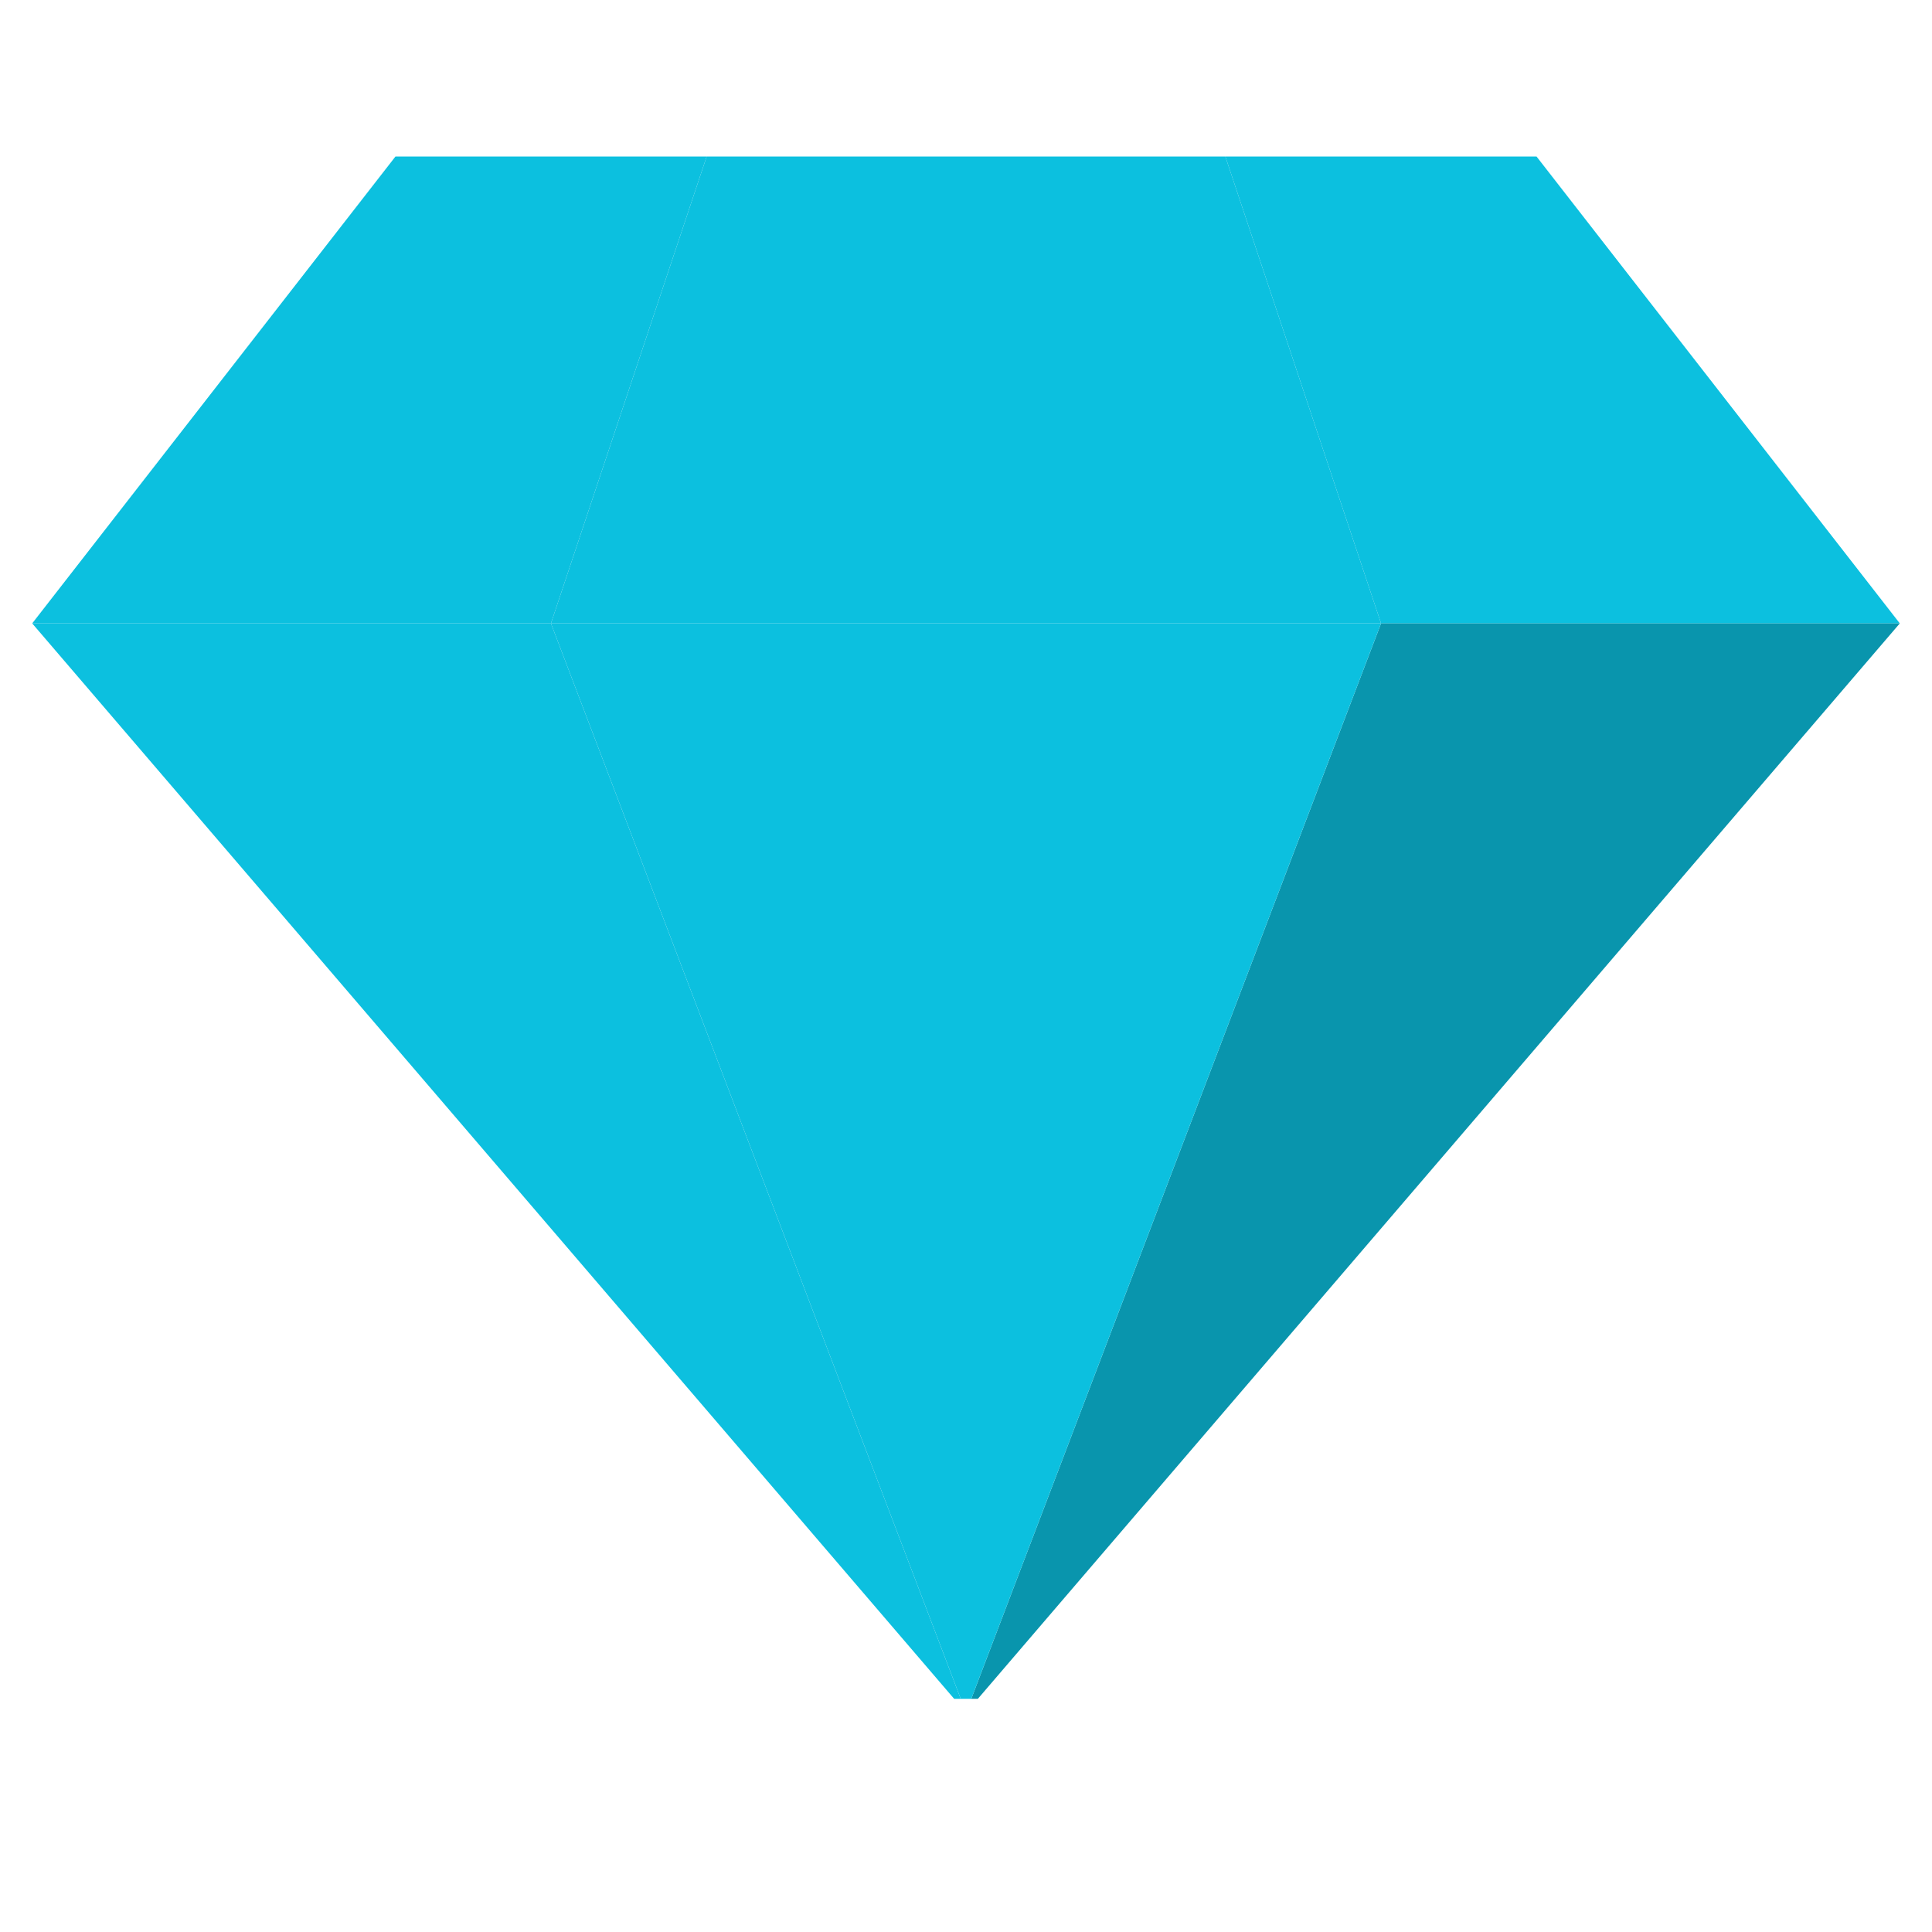 <svg xmlns="http://www.w3.org/2000/svg" xmlns:xlink="http://www.w3.org/1999/xlink" width="40" zoomAndPan="magnify" viewBox="0 0 30 30" height="40" preserveAspectRatio="xMidYMid meet" version="1.0"><defs><clipPath id="6ec2f1508f"><path d="M 0.484 2.43 L 11 2.43 L 11 10 L 0.484 10 Z M 0.484 2.43 " clip-rule="nonzero"/></clipPath><clipPath id="a8acd3520a"><path d="M 19 2.43 L 29.516 2.43 L 29.516 10 L 19 10 Z M 19 2.43 " clip-rule="nonzero"/></clipPath><clipPath id="66c45ed61b"><path d="M 15 9 L 29.516 9 L 29.516 26.379 L 15 26.379 Z M 15 9 " clip-rule="nonzero"/></clipPath><clipPath id="30d9c4a27e"><path d="M 0.484 2.43 L 22 2.43 L 22 26.379 L 0.484 26.379 Z M 0.484 2.43 " clip-rule="nonzero"/></clipPath><clipPath id="ae6df6bb41"><path d="M 8 9 L 22 9 L 22 26.379 L 8 26.379 Z M 8 9 " clip-rule="nonzero"/></clipPath></defs><g clip-path="url(#6ec2f1508f)"><path fill="#0cc0df" d="M 10.973 2.43 L 6.141 2.43 L 0.5 9.68 L 8.555 9.68 Z M 10.973 2.43 " fill-opacity="1" fill-rule="nonzero"/></g><g clip-path="url(#a8acd3520a)"><path fill="#0cc0df" d="M 29.5 9.68 L 23.859 2.43 L 19.027 2.43 L 21.445 9.68 Z M 29.5 9.68 " fill-opacity="1" fill-rule="nonzero"/></g><g clip-path="url(#66c45ed61b)"><path fill="#0995ad" d="M 21.445 9.68 L 29.5 9.68 L 15 26.594 Z M 21.445 9.68 " fill-opacity="1" fill-rule="nonzero"/></g><g clip-path="url(#30d9c4a27e)"><path fill="#0cc0df" d="M 8.555 9.68 L 0.5 9.68 L 15 26.594 Z M 10.973 2.43 L 8.555 9.68 L 21.445 9.68 L 19.027 2.43 Z M 10.973 2.43 " fill-opacity="1" fill-rule="nonzero"/></g><g clip-path="url(#ae6df6bb41)"><path fill="#0cc0df" d="M 15 26.594 L 8.555 9.68 L 21.445 9.68 Z M 15 26.594 " fill-opacity="1" fill-rule="nonzero"/></g></svg>